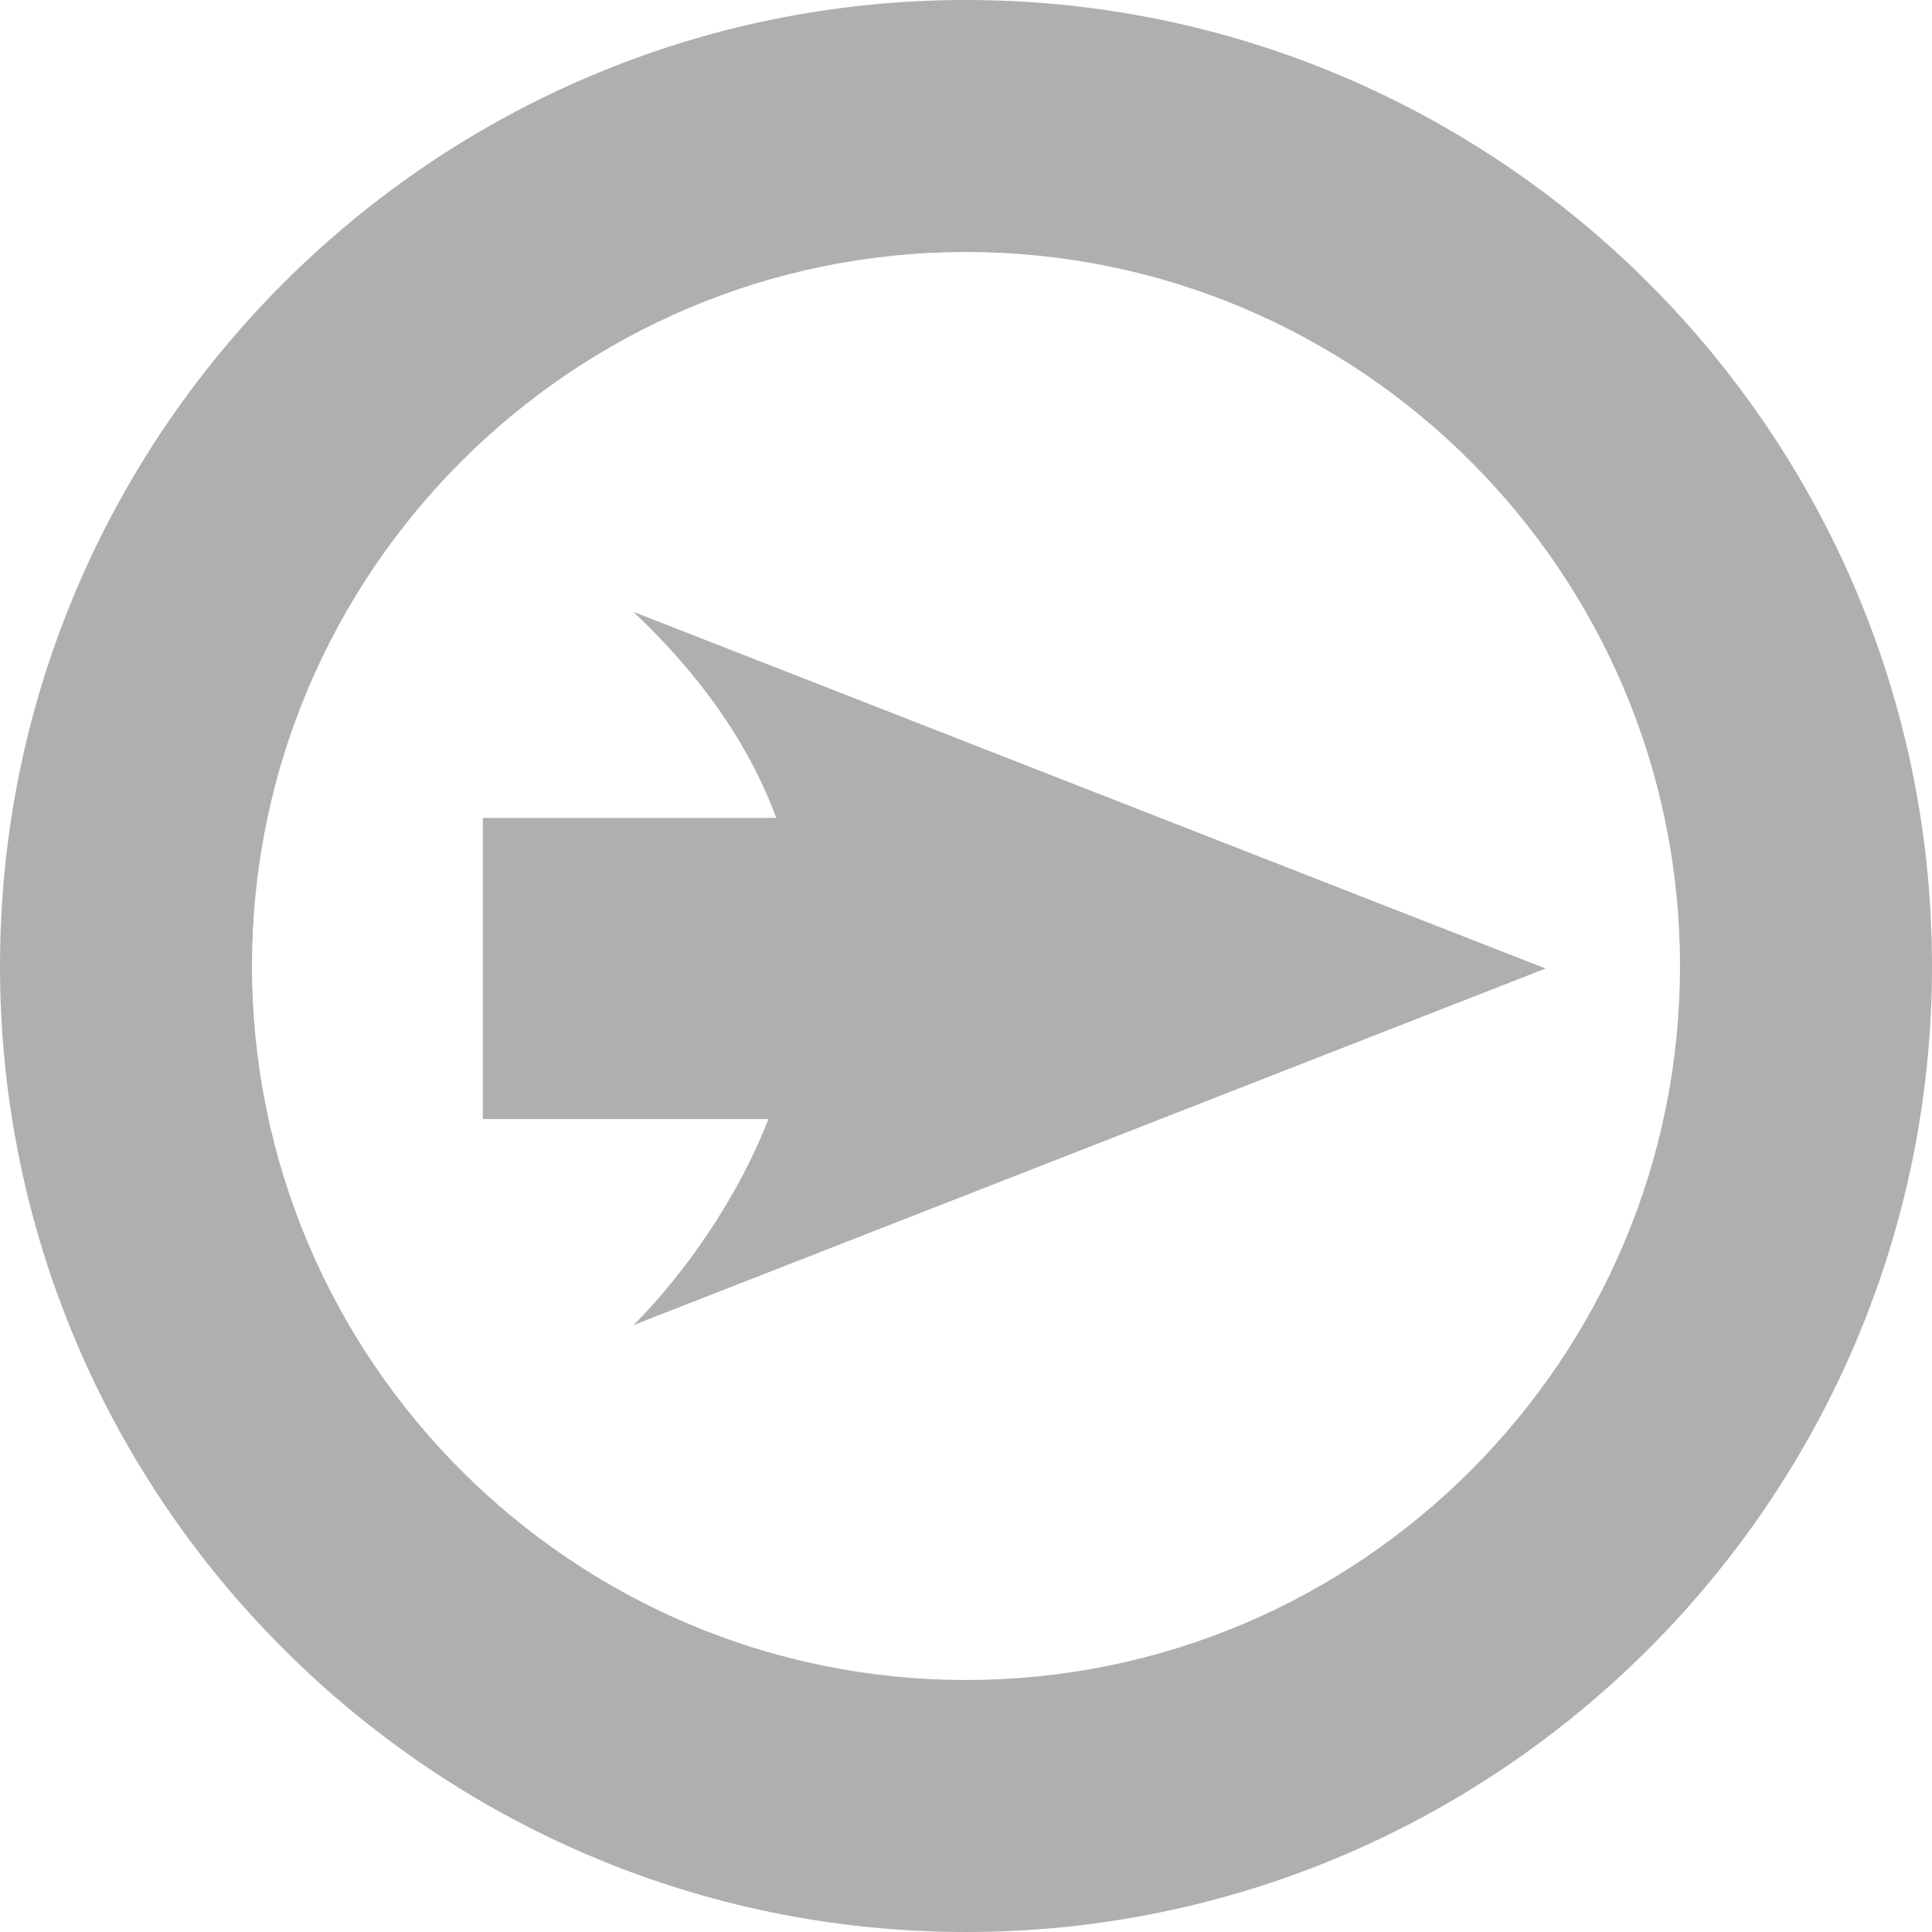 <svg xmlns="http://www.w3.org/2000/svg" xmlns:xlink="http://www.w3.org/1999/xlink" width="30" height="30" viewBox="0 0 30 30"><defs><path id="a" d="M0 0h30v30H0z"/></defs><clipPath id="b"><use xlink:href="#a" overflow="visible"/></clipPath><path clip-path="url(#b)" fill="#AEAFB0" d="M15 3.913C8.887 3.913 3.913 8.887 3.913 15S8.887 26.087 15 26.087 26.087 21.113 26.087 15 21.113 3.913 15 3.913M15 30C6.729 30 0 23.271 0 15S6.729 0 15 0s15 6.729 15 15-6.729 15-15 15"/><path clip-path="url(#b)" fill="#AEAFB0" d="M9.834 20.577s1.341-1.27 2.099-3.2H7.497V12.7h4.556c-.382-1.039-1.075-2.119-2.219-3.2L24 15.039 9.834 20.577z"/></svg>